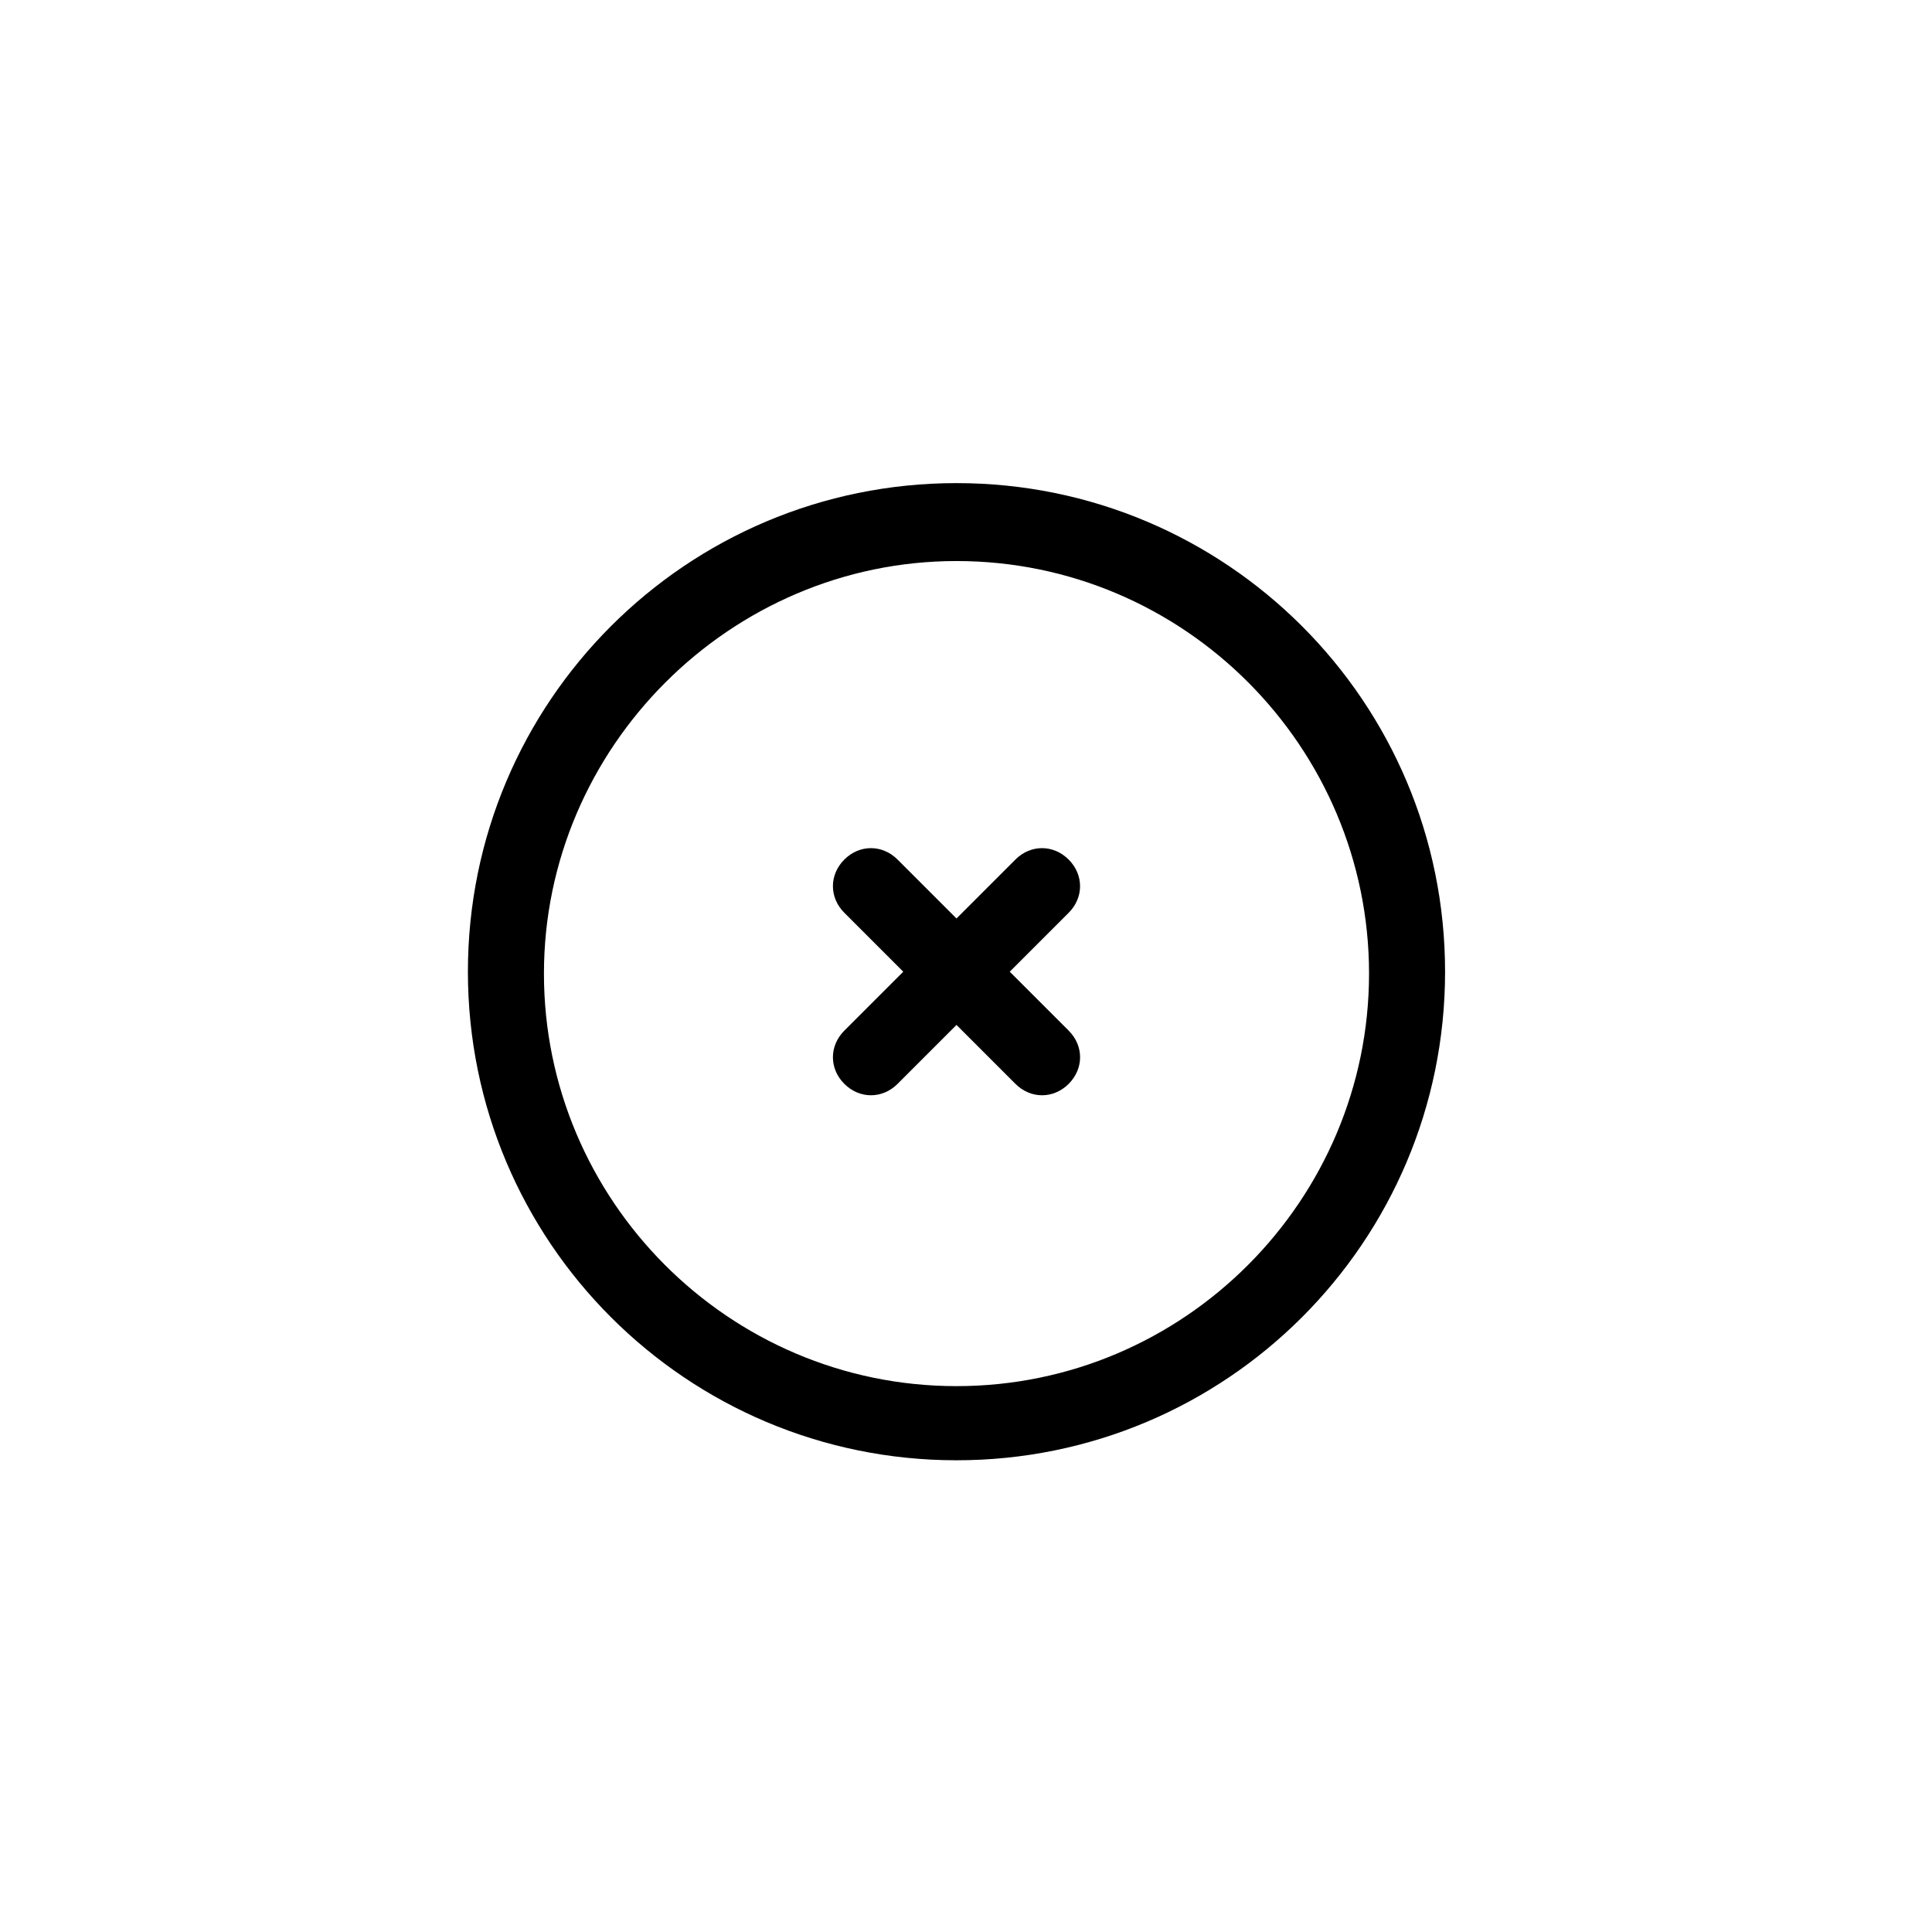 <?xml version="1.0" encoding="UTF-8"?>
<!-- Uploaded to: SVG Repo, www.svgrepo.com, Generator: SVG Repo Mixer Tools -->
<svg fill="#000000" width="800px" height="800px" version="1.1" viewBox="144 144 512 512" xmlns="http://www.w3.org/2000/svg">
 <g>
  <path d="m397.48 272.03c-71.539 0-129.48 57.938-129.48 129.48 0 71.539 57.938 129.48 129.48 129.48 71.539 0 129.48-57.938 129.48-129.48-0.004-71.543-57.941-129.48-129.48-129.48zm0 239.31c-60.457 0-109.33-49.375-109.33-109.33s49.375-109.33 109.33-109.33c60.457 0 109.33 49.375 109.33 109.33-0.004 59.957-48.871 109.33-109.33 109.33z"/>
  <path d="m427.2 371.79c-4.031-4.031-10.078-4.031-14.105 0l-15.617 15.617-15.617-15.617c-4.031-4.031-10.078-4.031-14.105 0-4.031 4.031-4.031 10.078 0 14.105l15.617 15.617-15.617 15.617c-4.031 4.031-4.031 10.078 0 14.105 2.016 2.016 4.535 3.023 7.055 3.023s5.039-1.008 7.055-3.023l15.617-15.617 15.617 15.617c2.016 2.016 4.535 3.023 7.055 3.023s5.039-1.008 7.055-3.023c4.031-4.031 4.031-10.078 0-14.105l-15.617-15.617 15.617-15.617c4.023-4.027 4.023-10.074-0.008-14.105z"/>
 </g>
</svg>